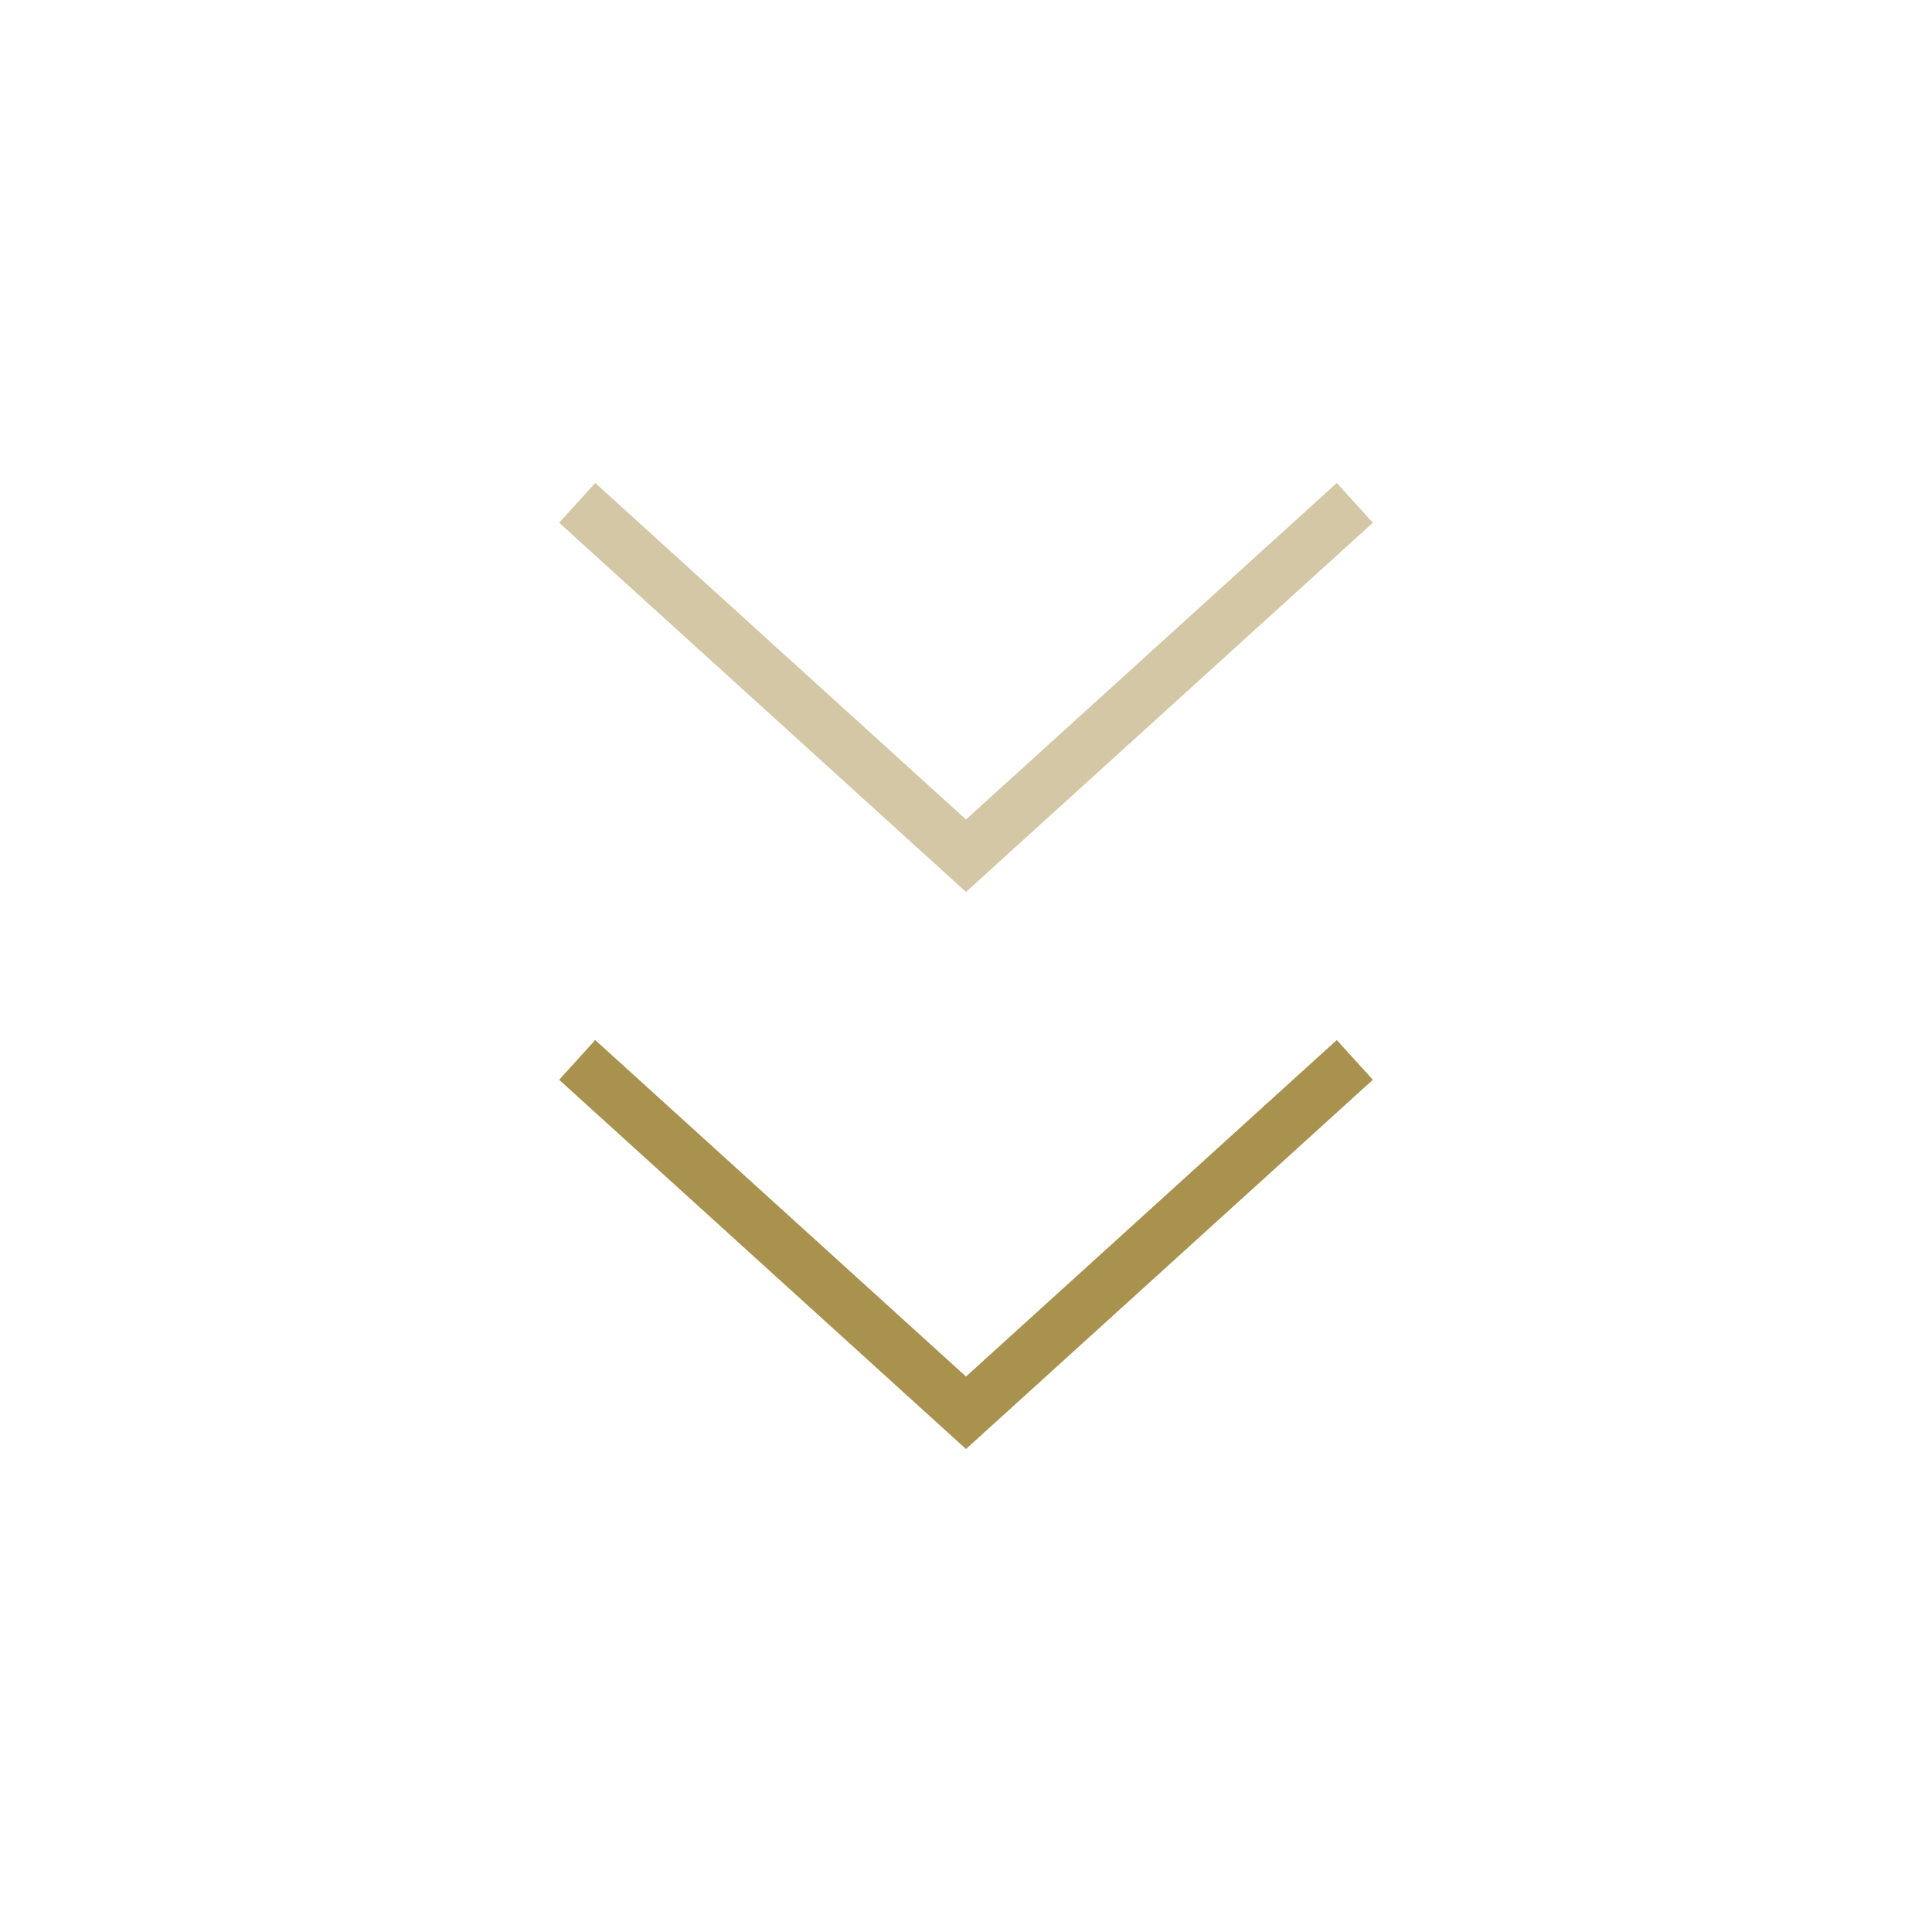 <?xml version="1.0" encoding="utf-8"?>
<!-- Generator: Adobe Illustrator 28.1.0, SVG Export Plug-In . SVG Version: 6.00 Build 0)  -->
<svg version="1.1" id="Layer_1" xmlns="http://www.w3.org/2000/svg" xmlns:xlink="http://www.w3.org/1999/xlink" x="0px" y="0px"
	 viewBox="0 0 72 72" style="enable-background:new 0 0 72 72;" xml:space="preserve">
<style type="text/css">
	.st0{fill:none;stroke:#A9914E;stroke-width:2;stroke-opacity:0.5;}
	.st1{fill:none;stroke:#A9914E;stroke-width:2;}
</style>
<polyline class="st0" points="21.51,18.74 36,31.89 50.49,18.74 "/>
<polyline class="st1" points="21.51,39.5 36,52.65 50.49,39.5 "/>
</svg>
